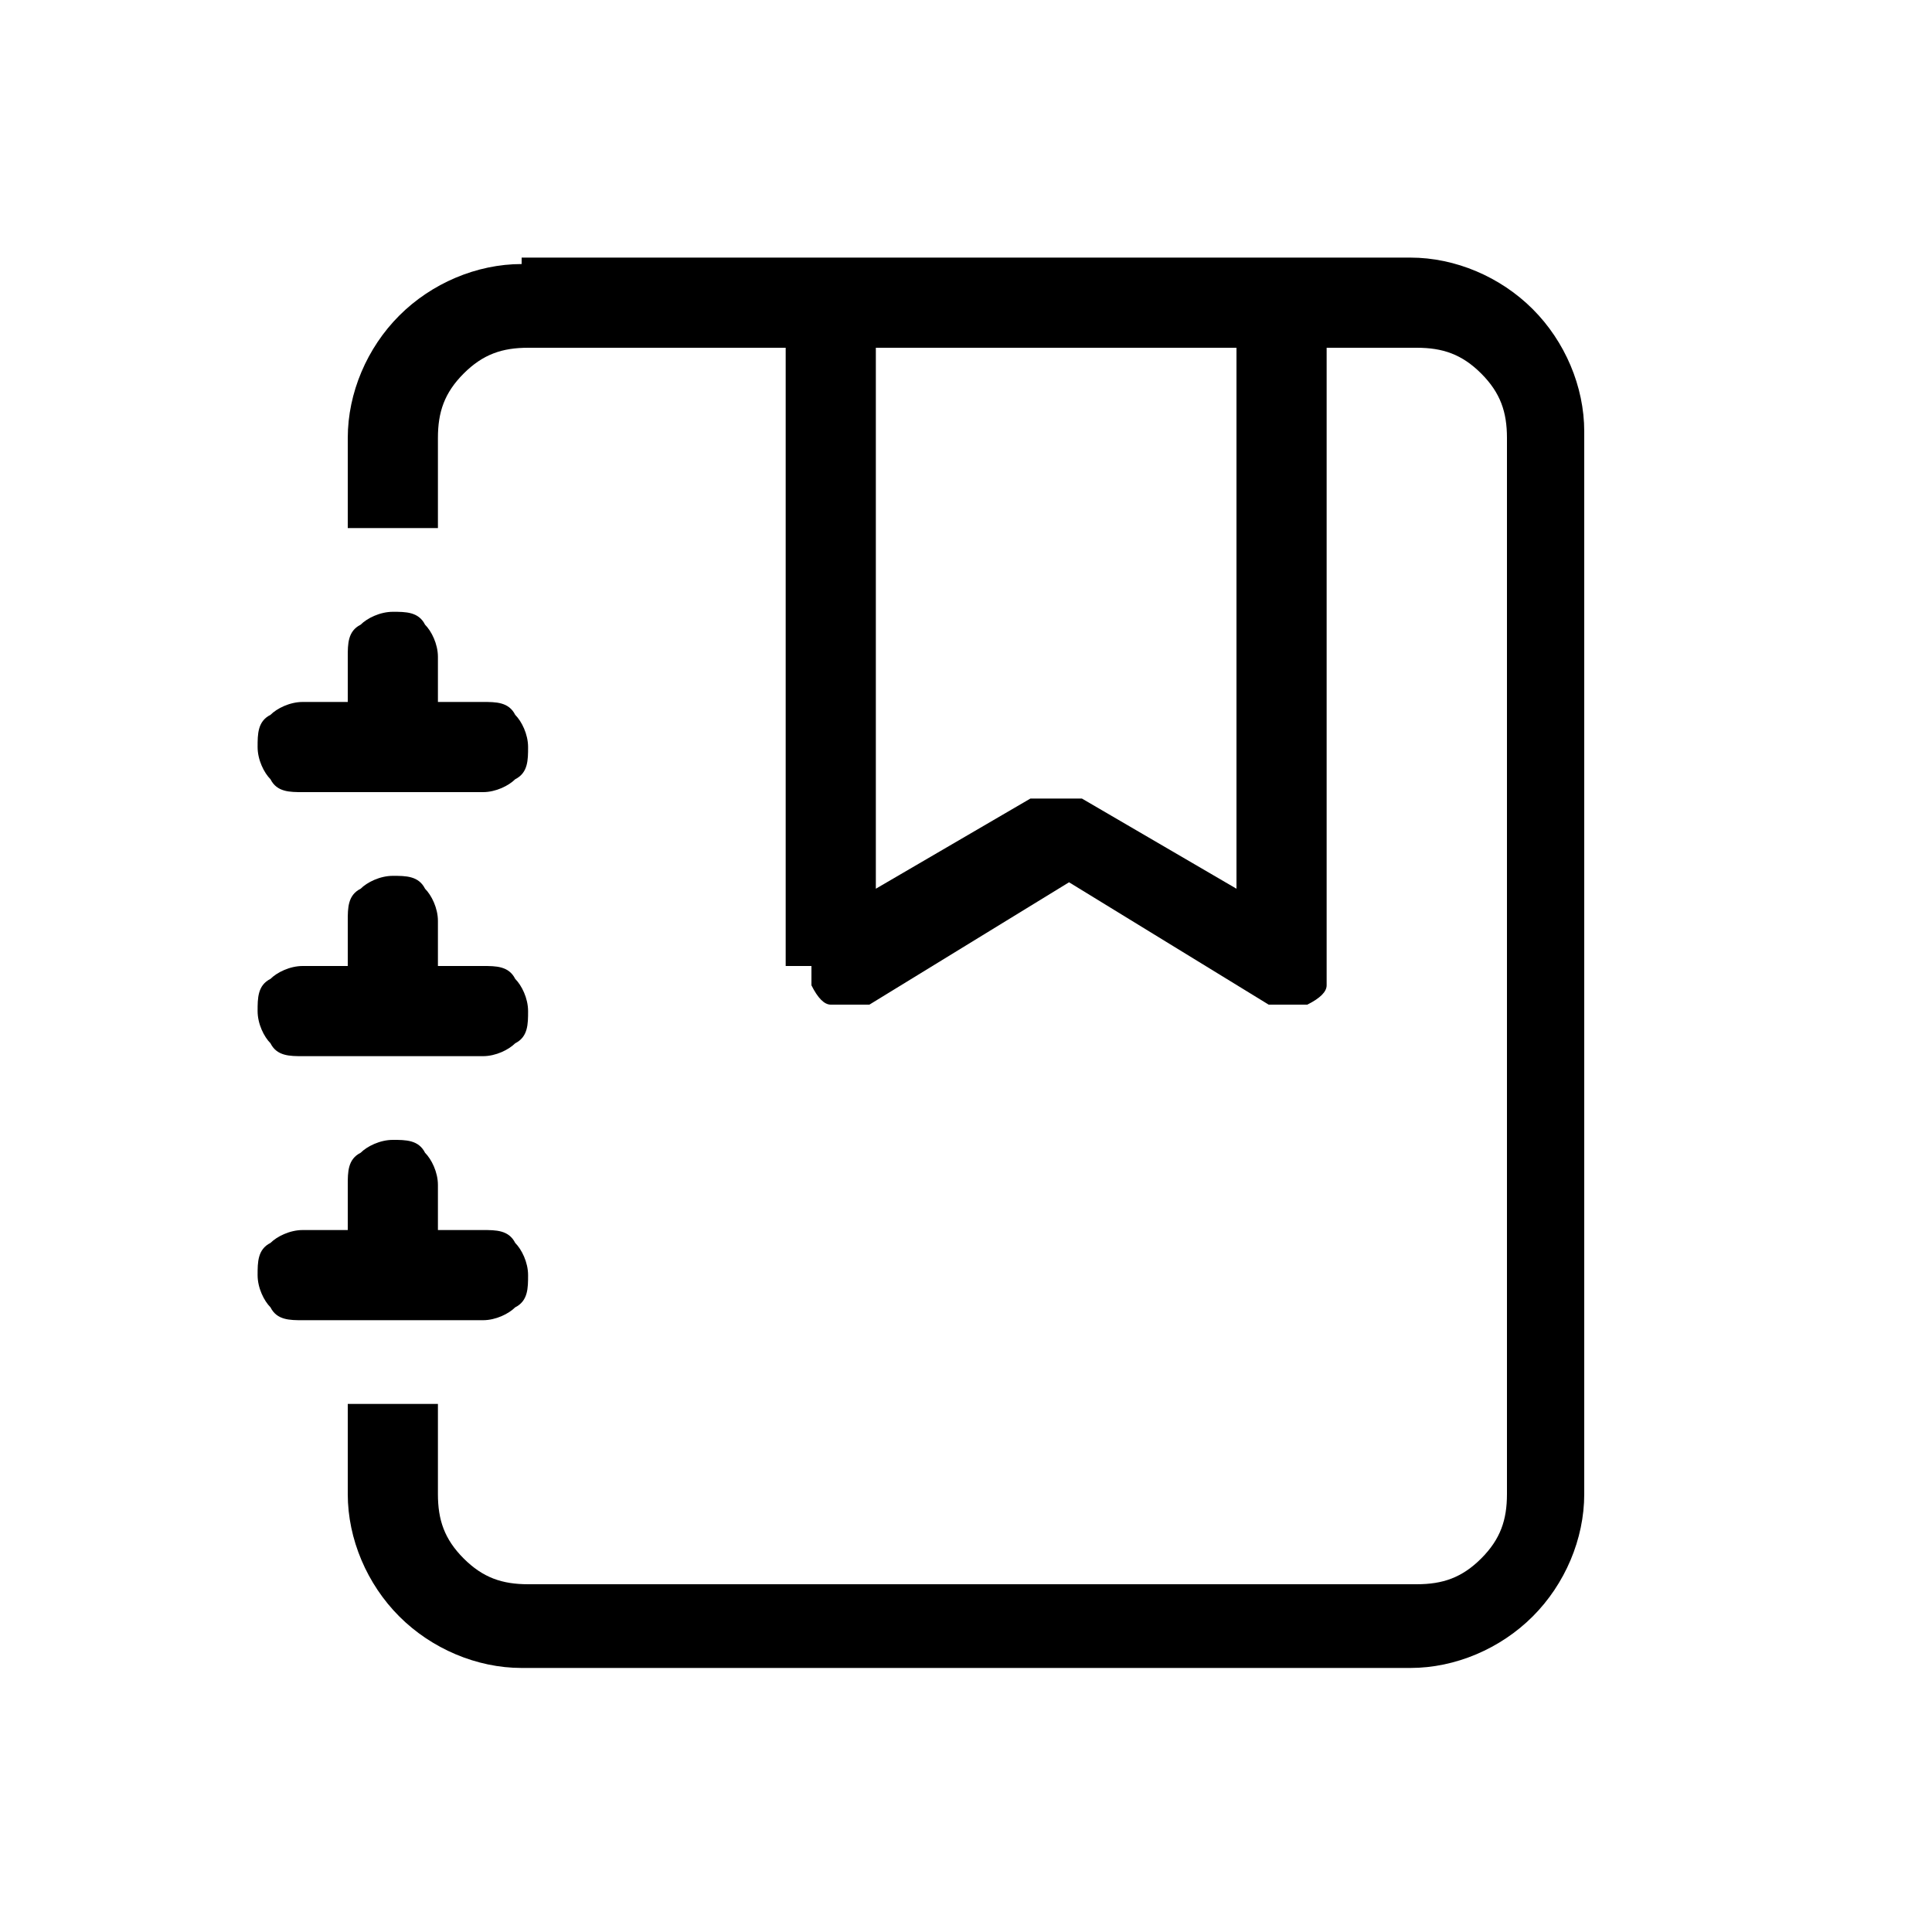 <?xml version="1.0" encoding="UTF-8"?>
<svg xmlns="http://www.w3.org/2000/svg" version="1.1" viewBox="0 0 30 30">
  <defs>
    <style>
      .cls-1 {
        fill-rule: evenodd;
      }
    </style>
  </defs>
  <!-- Generator: Adobe Illustrator 28.7.1, SVG Export Plug-In . SVG Version: 1.2.0 Build 142)  -->
  <g>
    <g id="Layer_1">
      <path class="cls-1" d="M12.2,15V5.4h1.4v8.4l2.4-1.4c.1,0,.2,0,.4,0s.2,0,.4,0l2.4,1.4V5.4h1.4v9.6c0,.1,0,.2,0,.3,0,.1-.1.2-.3.3-.1,0-.2,0-.3,0-.1,0-.2,0-.3,0l-3.1-1.9-3.1,1.9c-.1,0-.2,0-.3,0-.1,0-.2,0-.3,0-.1,0-.2-.1-.3-.3,0-.1,0-.2,0-.3Z"/>
      <path d="M8.1,4h13.8c.7,0,1.4.3,1.9.8.5.5.8,1.2.8,1.9v16.5c0,.7-.3,1.4-.8,1.9-.5.5-1.2.8-1.9.8h-13.8c-.7,0-1.4-.3-1.9-.8-.5-.5-.8-1.2-.8-1.9v-1.4h1.4v1.4c0,.4.1.7.4,1,.3.3.6.4,1,.4h13.8c.4,0,.7-.1,1-.4.3-.3.4-.6.4-1V6.8c0-.4-.1-.7-.4-1-.3-.3-.6-.4-1-.4h-13.8c-.4,0-.7.1-1,.4s-.4.6-.4,1v1.4h-1.4v-1.4c0-.7.3-1.4.8-1.9.5-.5,1.2-.8,1.9-.8Z"/>
      <path d="M5.4,10.9v-.7c0-.2,0-.4.2-.5.1-.1.3-.2.5-.2s.4,0,.5.2c.1.1.2.3.2.5v.7h.7c.2,0,.4,0,.5.2.1.1.2.3.2.5s0,.4-.2.5c-.1.1-.3.2-.5.2h-2.8c-.2,0-.4,0-.5-.2-.1-.1-.2-.3-.2-.5s0-.4.2-.5c.1-.1.3-.2.5-.2h.7ZM5.4,15v-.7c0-.2,0-.4.2-.5.1-.1.3-.2.5-.2s.4,0,.5.2c.1.1.2.3.2.5v.7h.7c.2,0,.4,0,.5.2.1.1.2.3.2.5s0,.4-.2.5c-.1.1-.3.2-.5.2h-2.8c-.2,0-.4,0-.5-.2-.1-.1-.2-.3-.2-.5s0-.4.2-.5c.1-.1.3-.2.5-.2h.7ZM5.4,19.1v-.7c0-.2,0-.4.2-.5.1-.1.3-.2.5-.2s.4,0,.5.2c.1.1.2.3.2.5v.7h.7c.2,0,.4,0,.5.2.1.1.2.3.2.5s0,.4-.2.5c-.1.1-.3.2-.5.2h-2.8c-.2,0-.4,0-.5-.2-.1-.1-.2-.3-.2-.5s0-.4.2-.5c.1-.1.3-.2.5-.2h.7Z"/>
    </g>
  </g>
</svg>